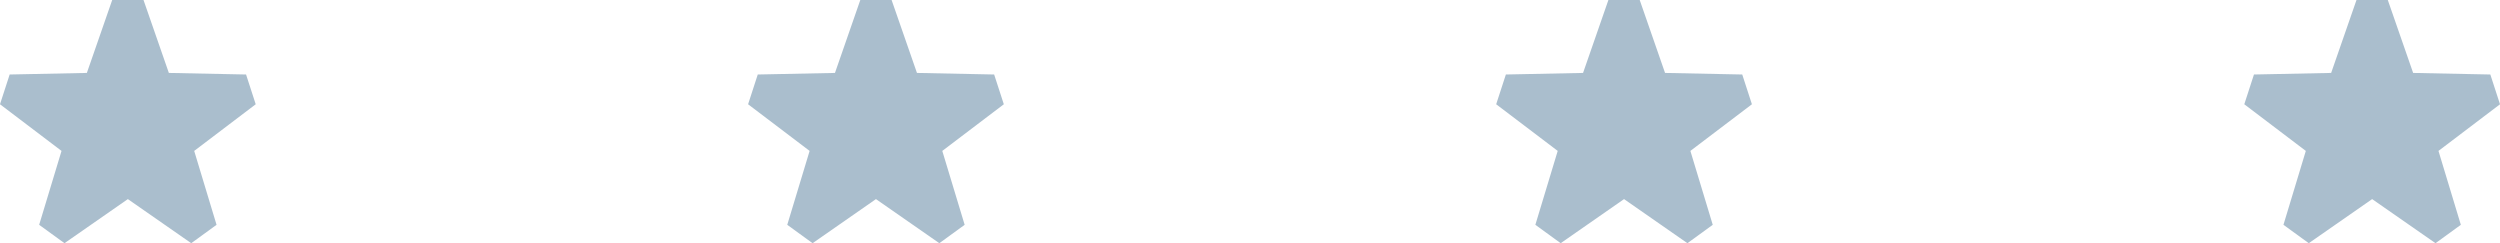 <svg id="Layer_1" data-name="Layer 1" xmlns="http://www.w3.org/2000/svg" viewBox="0 0 1952 189.89"><defs><style>.cls-1{fill:#aabecd;}</style></defs><title>stars</title><polygon class="cls-1" points="776.23 58.17 715.96 56.94 696.16 0 671.73 0 651.94 56.94 591.66 58.17 584.11 81.41 632.15 117.83 614.69 175.53 634.46 189.89 683.94 155.46 733.43 189.89 753.2 175.53 735.74 117.83 783.78 81.41 776.23 58.17"/><polygon class="cls-1" points="192.12 58.17 131.84 56.94 112.05 0 87.61 0 67.82 56.94 7.55 58.17 0 81.41 48.04 117.83 30.58 175.53 50.35 189.89 99.83 155.46 149.32 189.89 169.08 175.53 151.63 117.83 199.66 81.41 192.12 58.17"/><polygon class="cls-1" points="1360.34 58.17 1300.07 56.94 1280.28 0 1255.84 0 1236.05 56.94 1175.78 58.17 1168.22 81.41 1216.26 117.83 1198.81 175.53 1218.57 189.89 1268.06 155.46 1317.54 189.89 1337.31 175.53 1319.85 117.83 1367.89 81.41 1360.34 58.17"/><polygon class="cls-1" points="1944.45 58.17 1884.18 56.94 1864.39 0 1839.95 0 1820.16 56.94 1759.89 58.17 1752.34 81.41 1800.38 117.83 1782.92 175.53 1802.69 189.89 1852.17 155.46 1901.65 189.89 1921.42 175.53 1903.96 117.83 1952 81.41 1944.45 58.17"/></svg>
